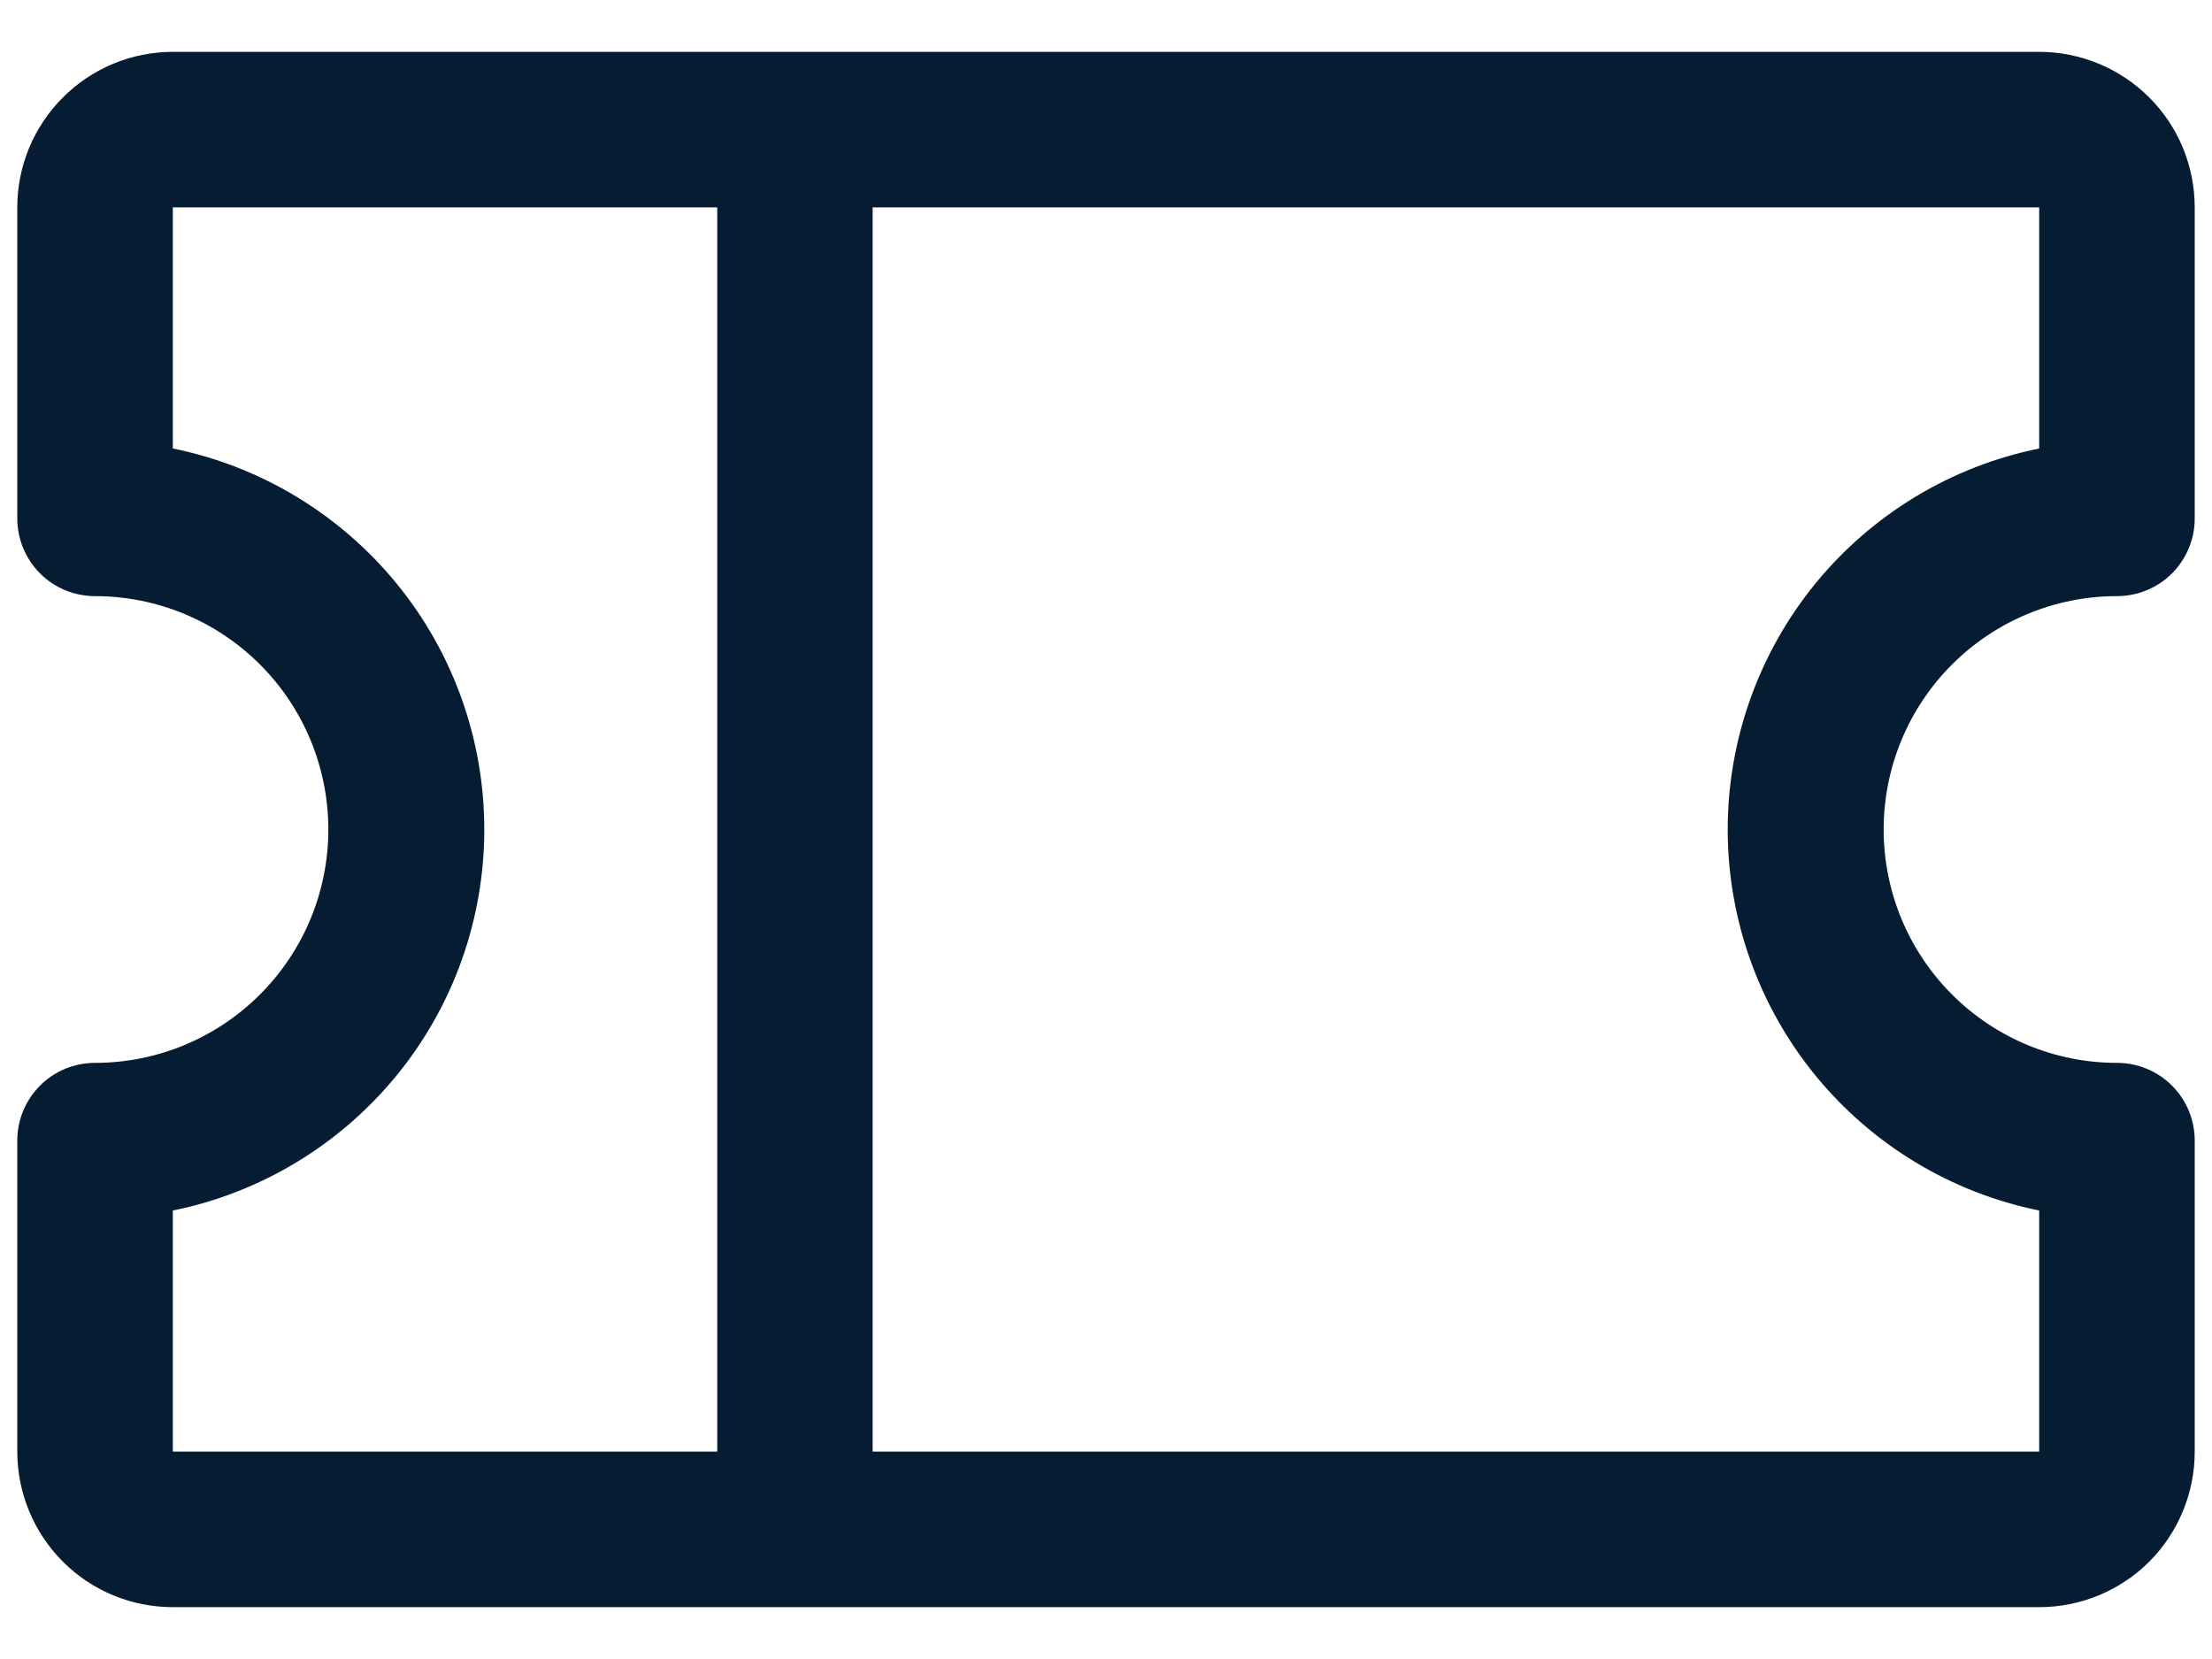 <svg width="16" height="12" viewBox="0 0 16 12" fill="none" xmlns="http://www.w3.org/2000/svg">
<path d="M15.312 4.312C15.462 4.312 15.605 4.253 15.71 4.148C15.816 4.042 15.875 3.899 15.875 3.75V1.5C15.875 1.202 15.757 0.915 15.546 0.705C15.335 0.494 15.048 0.375 14.75 0.375H1.25C0.952 0.375 0.665 0.494 0.455 0.705C0.244 0.915 0.125 1.202 0.125 1.5V3.75C0.125 3.899 0.184 4.042 0.29 4.148C0.395 4.253 0.538 4.312 0.688 4.312C1.135 4.312 1.564 4.49 1.881 4.807C2.197 5.123 2.375 5.552 2.375 6C2.375 6.448 2.197 6.877 1.881 7.193C1.564 7.51 1.135 7.688 0.688 7.688C0.538 7.688 0.395 7.747 0.29 7.852C0.184 7.958 0.125 8.101 0.125 8.25V10.5C0.125 10.798 0.244 11.085 0.455 11.296C0.665 11.507 0.952 11.625 1.25 11.625H14.75C15.048 11.625 15.335 11.507 15.546 11.296C15.757 11.085 15.875 10.798 15.875 10.5V8.25C15.875 8.101 15.816 7.958 15.71 7.852C15.605 7.747 15.462 7.688 15.312 7.688C14.865 7.688 14.436 7.51 14.119 7.193C13.803 6.877 13.625 6.448 13.625 6C13.625 5.552 13.803 5.123 14.119 4.807C14.436 4.49 14.865 4.312 15.312 4.312ZM1.25 8.756C1.886 8.627 2.457 8.282 2.868 7.78C3.279 7.278 3.503 6.649 3.503 6C3.503 5.351 3.279 4.722 2.868 4.22C2.457 3.718 1.886 3.373 1.25 3.244V1.5H5.188V10.5H1.25V8.756ZM14.75 8.756V10.5H6.312V1.5H14.75V3.244C14.114 3.373 13.543 3.718 13.132 4.22C12.722 4.722 12.497 5.351 12.497 6C12.497 6.649 12.722 7.278 13.132 7.78C13.543 8.282 14.114 8.627 14.75 8.756Z" fill="#061C32"/>
</svg>
